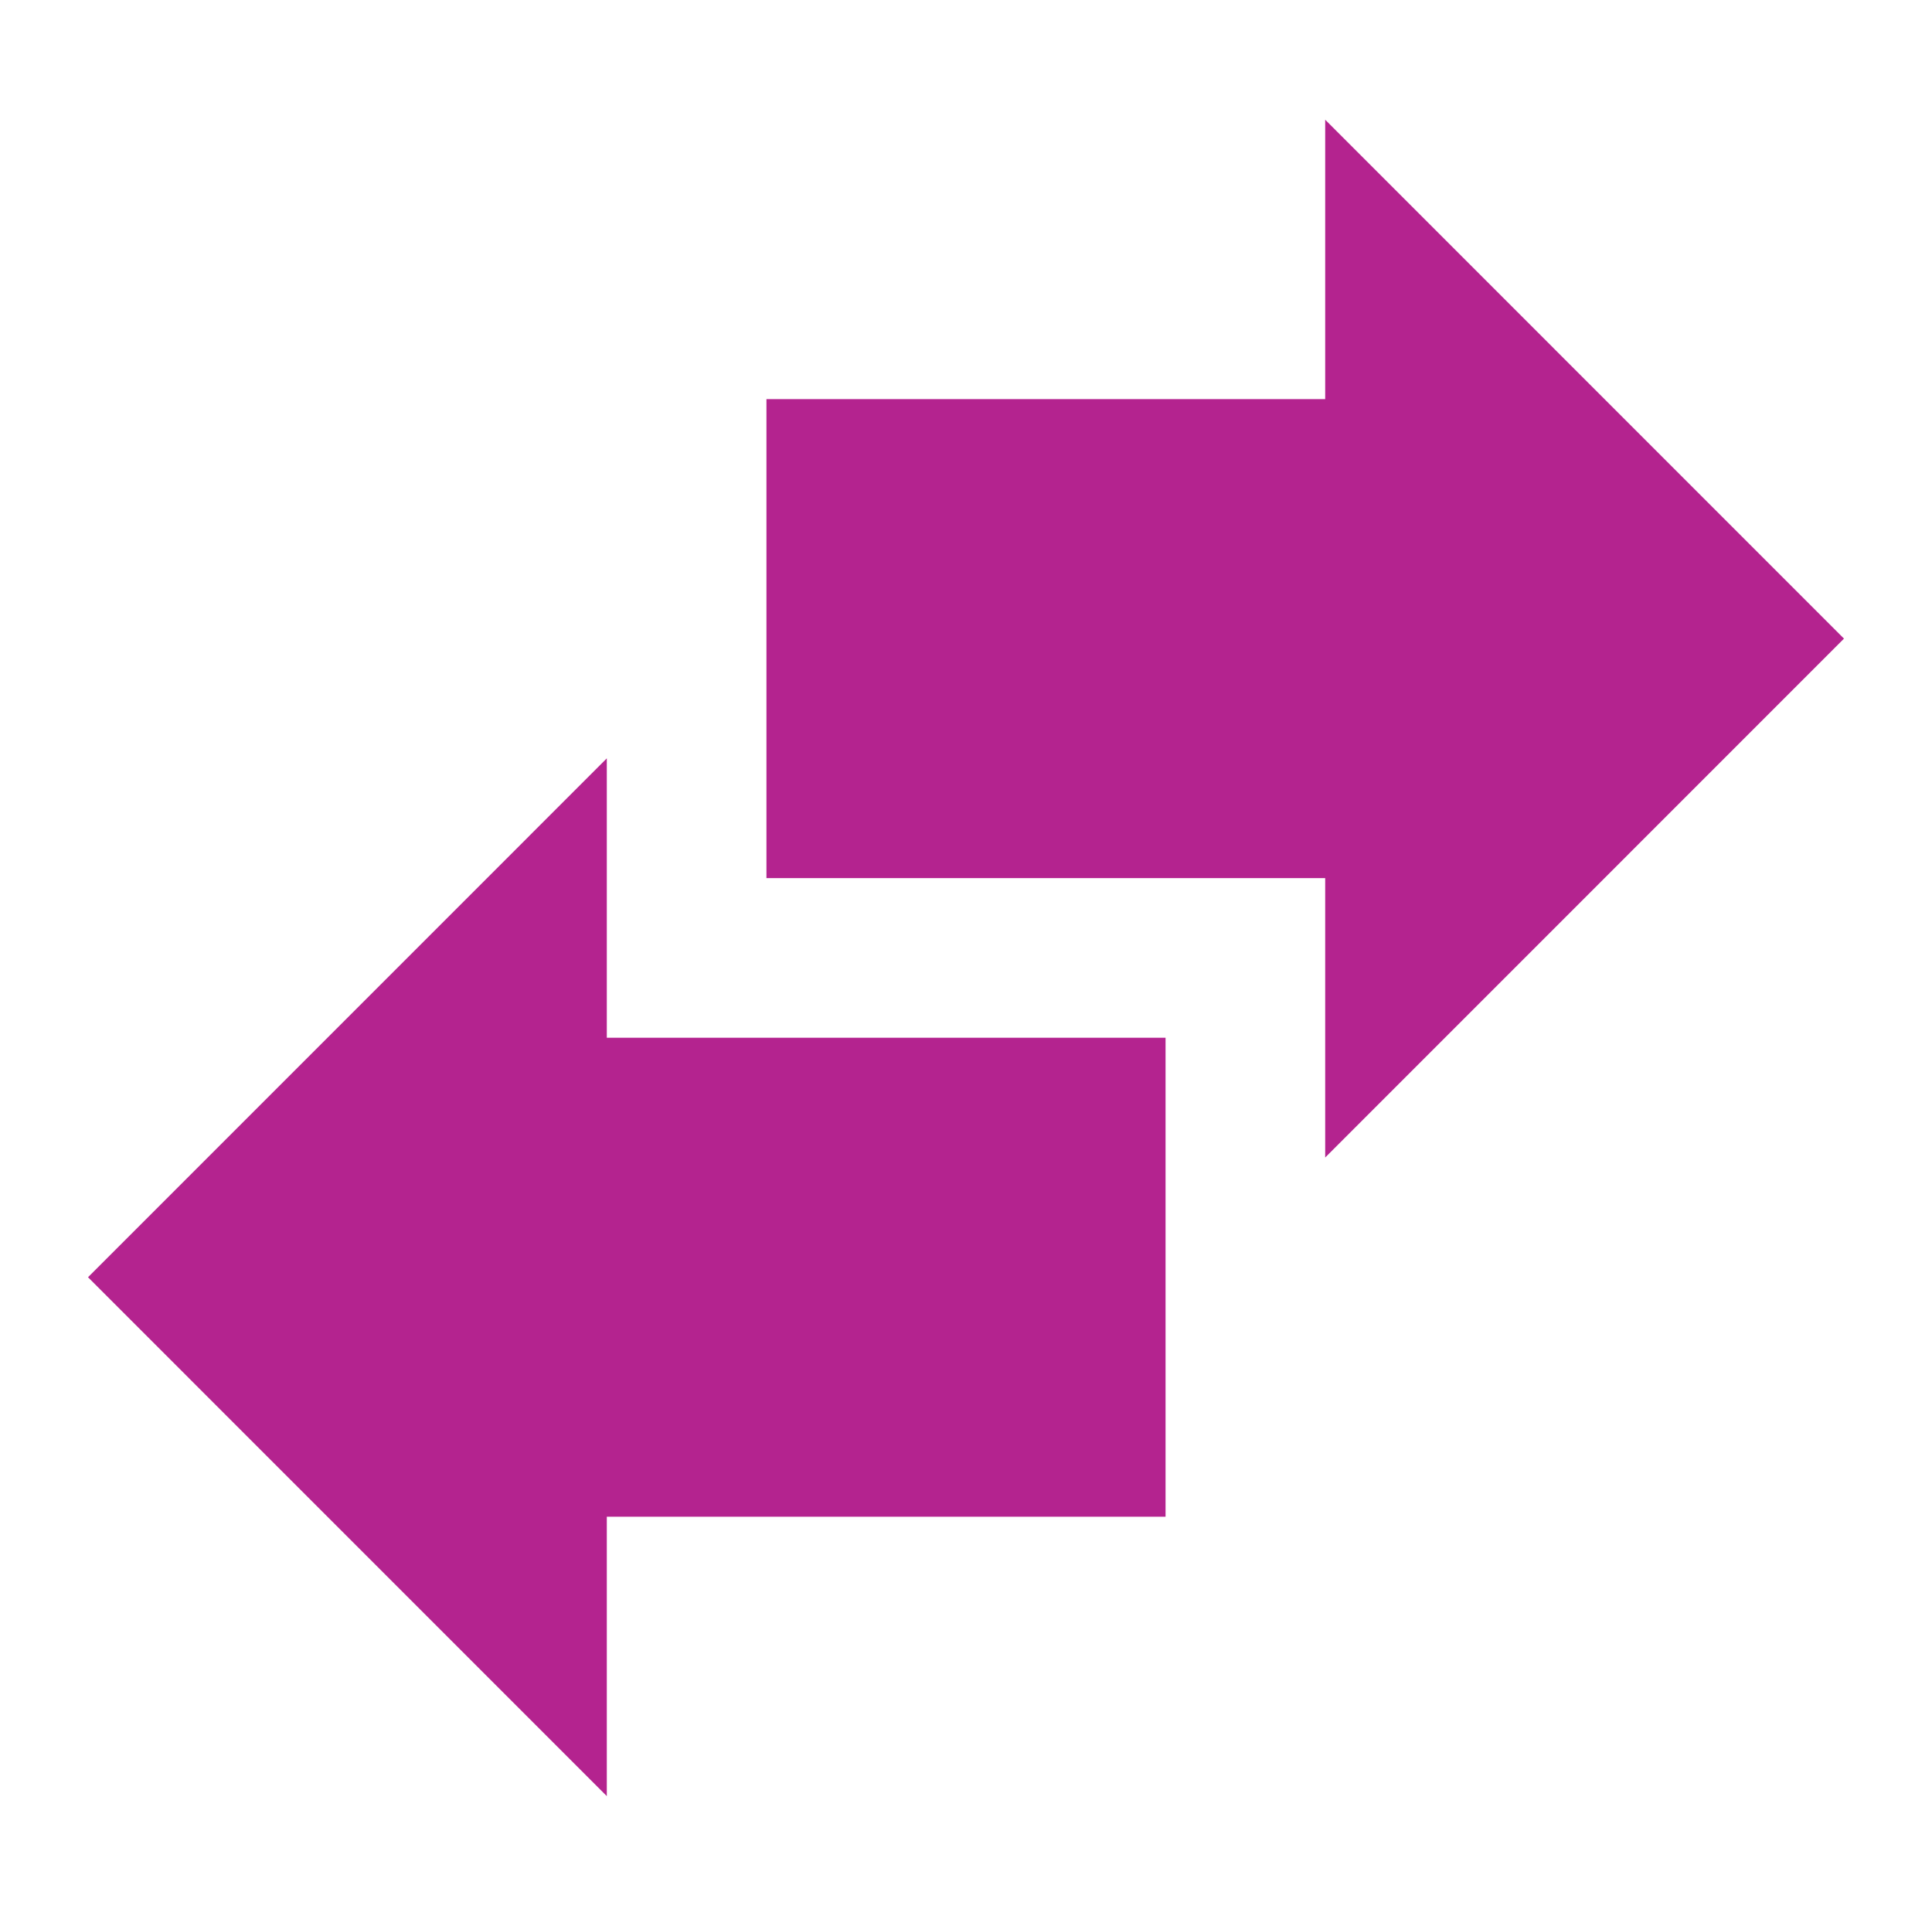 <svg xmlns="http://www.w3.org/2000/svg" width="118" height="117" viewBox="0 0 118 117" fill="none"><path fill-rule="evenodd" clip-rule="evenodd" d="M46.812 24.375V53.625H80.938V70.688L112.625 39L80.938 7.312V24.375H46.812ZM37.062 63.375H71.188V92.625H37.062V109.688L5.375 78L37.062 46.312V63.375Z" fill="#B4238F"></path></svg>